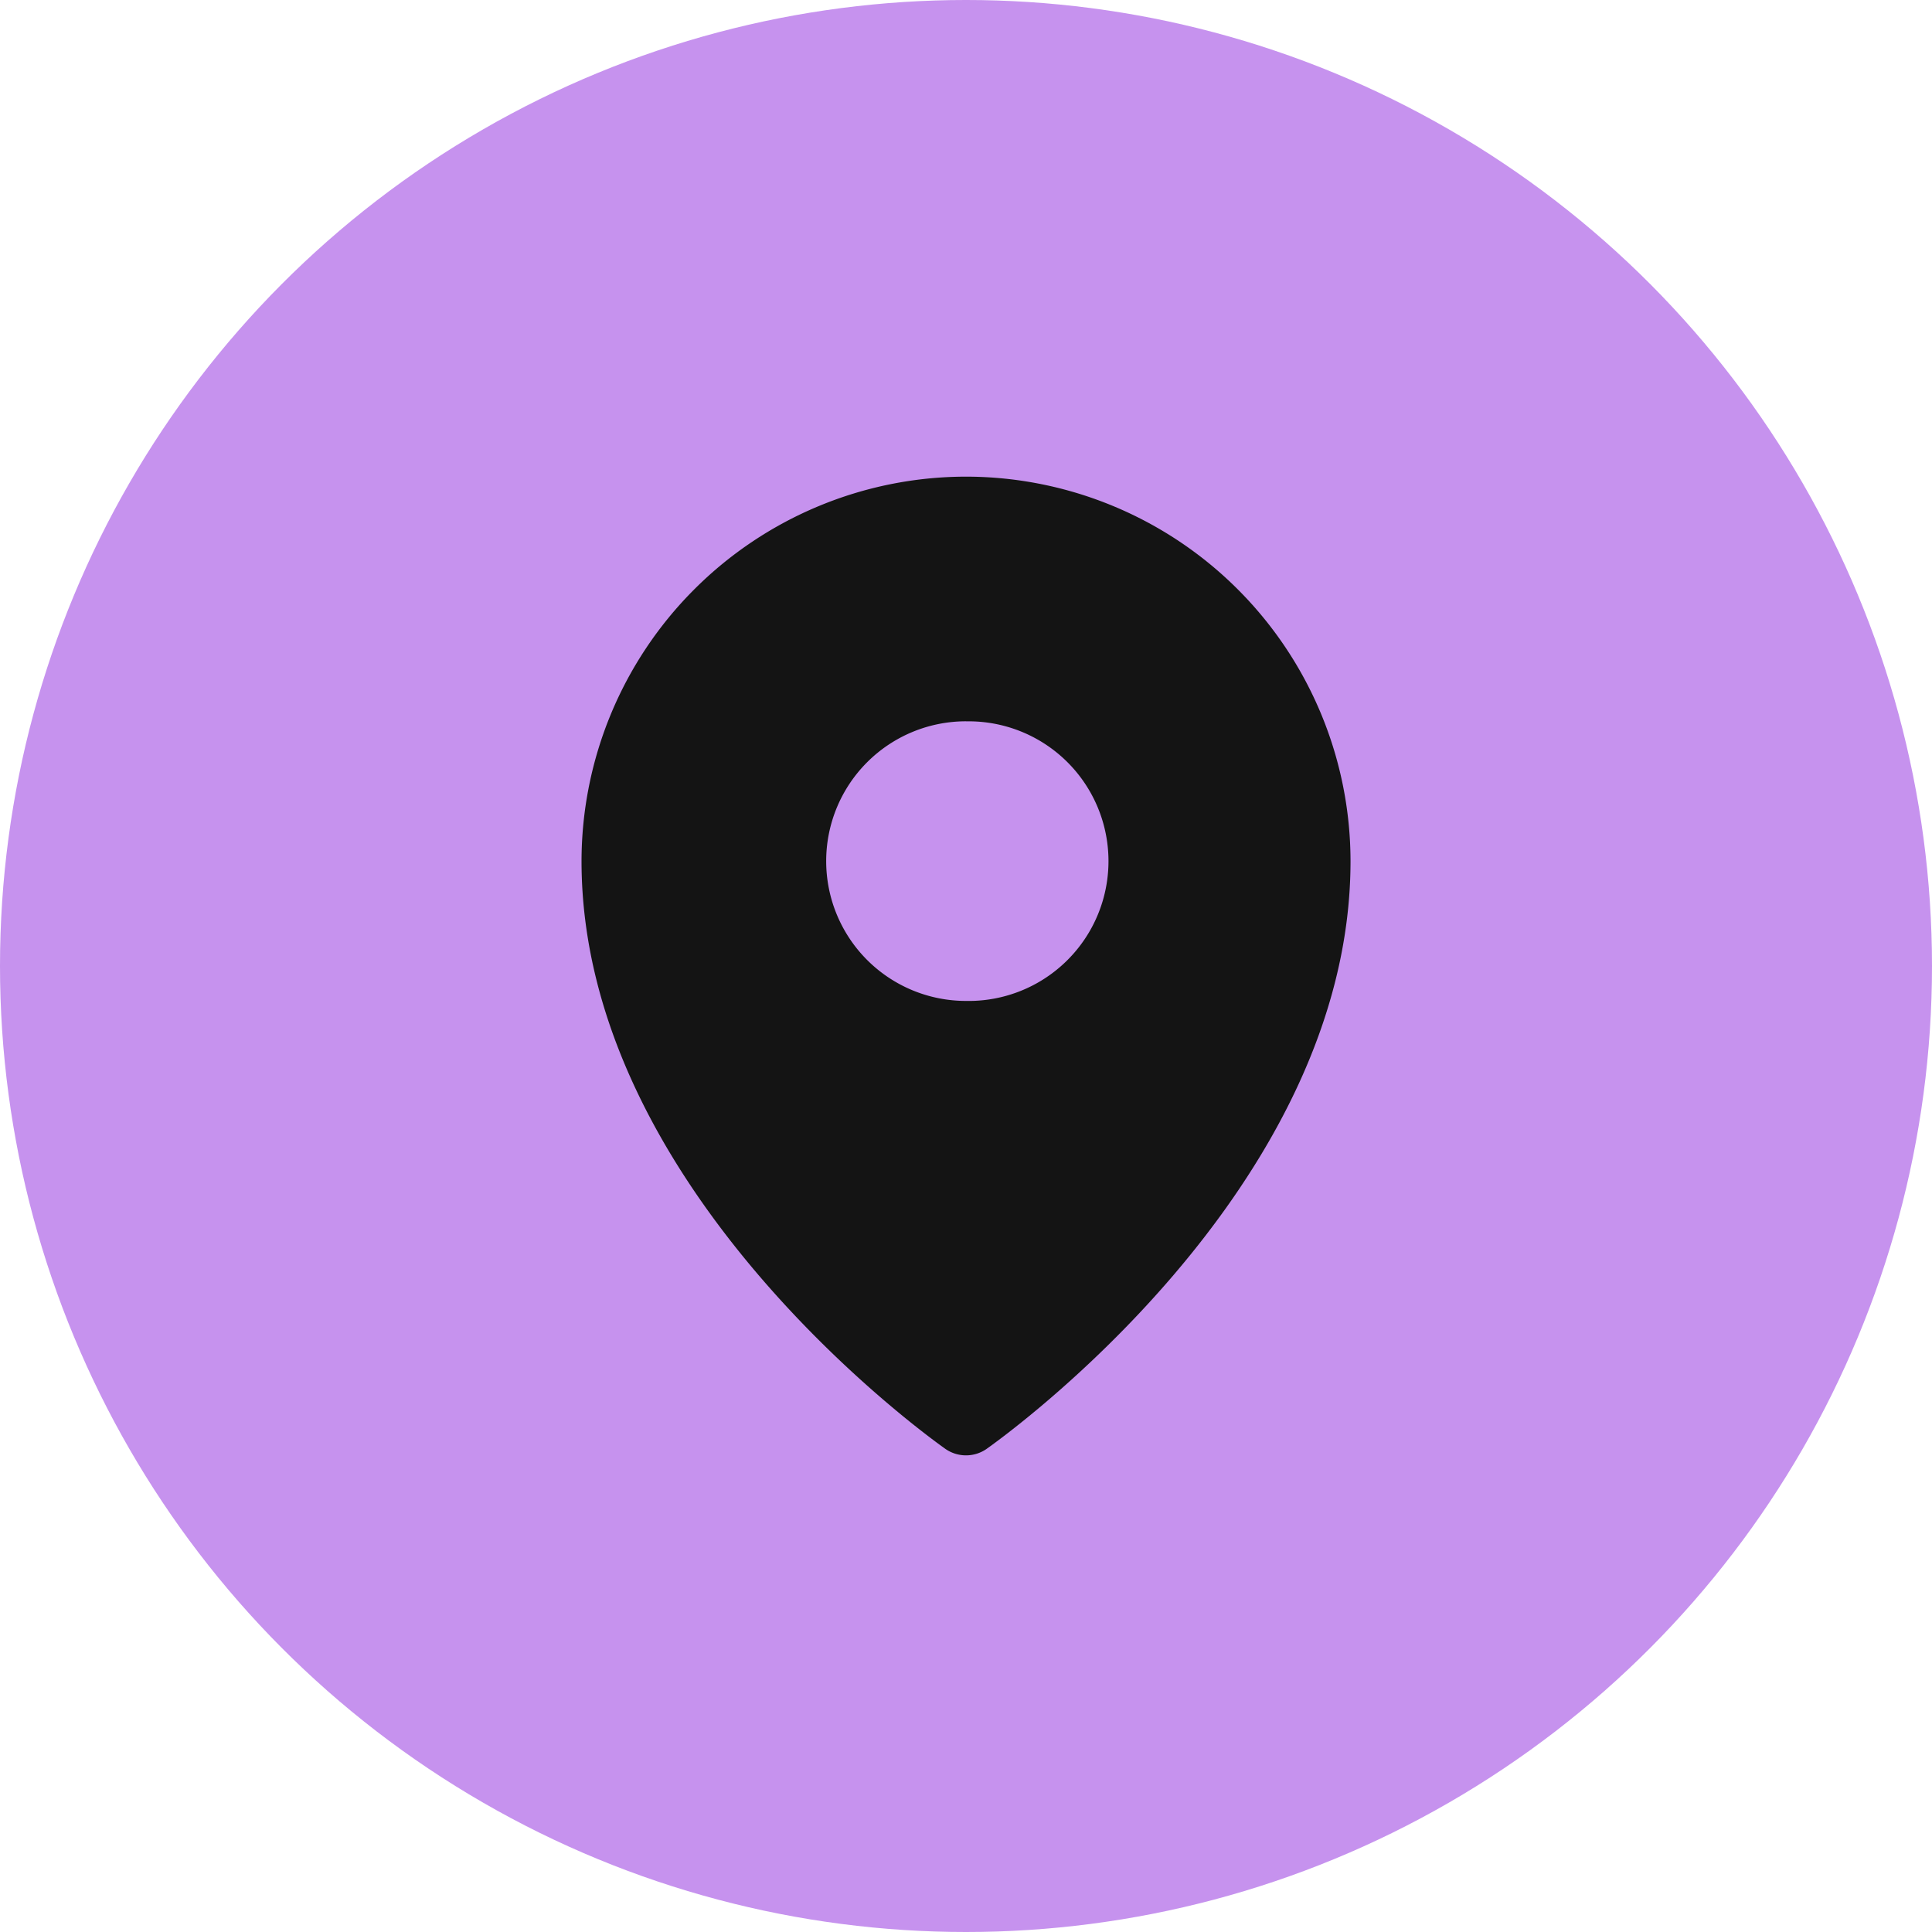 <svg xmlns="http://www.w3.org/2000/svg" width="38" height="38" fill="none"><circle cx="19" cy="19" r="19" fill="#C692EE"/><path fill="#141414" d="M19 9.375a7.57 7.57 0 0 0-7.562 7.563c0 6.47 6.874 11.36 7.167 11.567a.71.71 0 0 0 .79 0c.293-.207 7.168-5.096 7.168-11.567A7.57 7.57 0 0 0 19 9.375m0 4.813a2.75 2.75 0 1 1 0 5.499 2.75 2.75 0 0 1 0-5.5"/></svg>